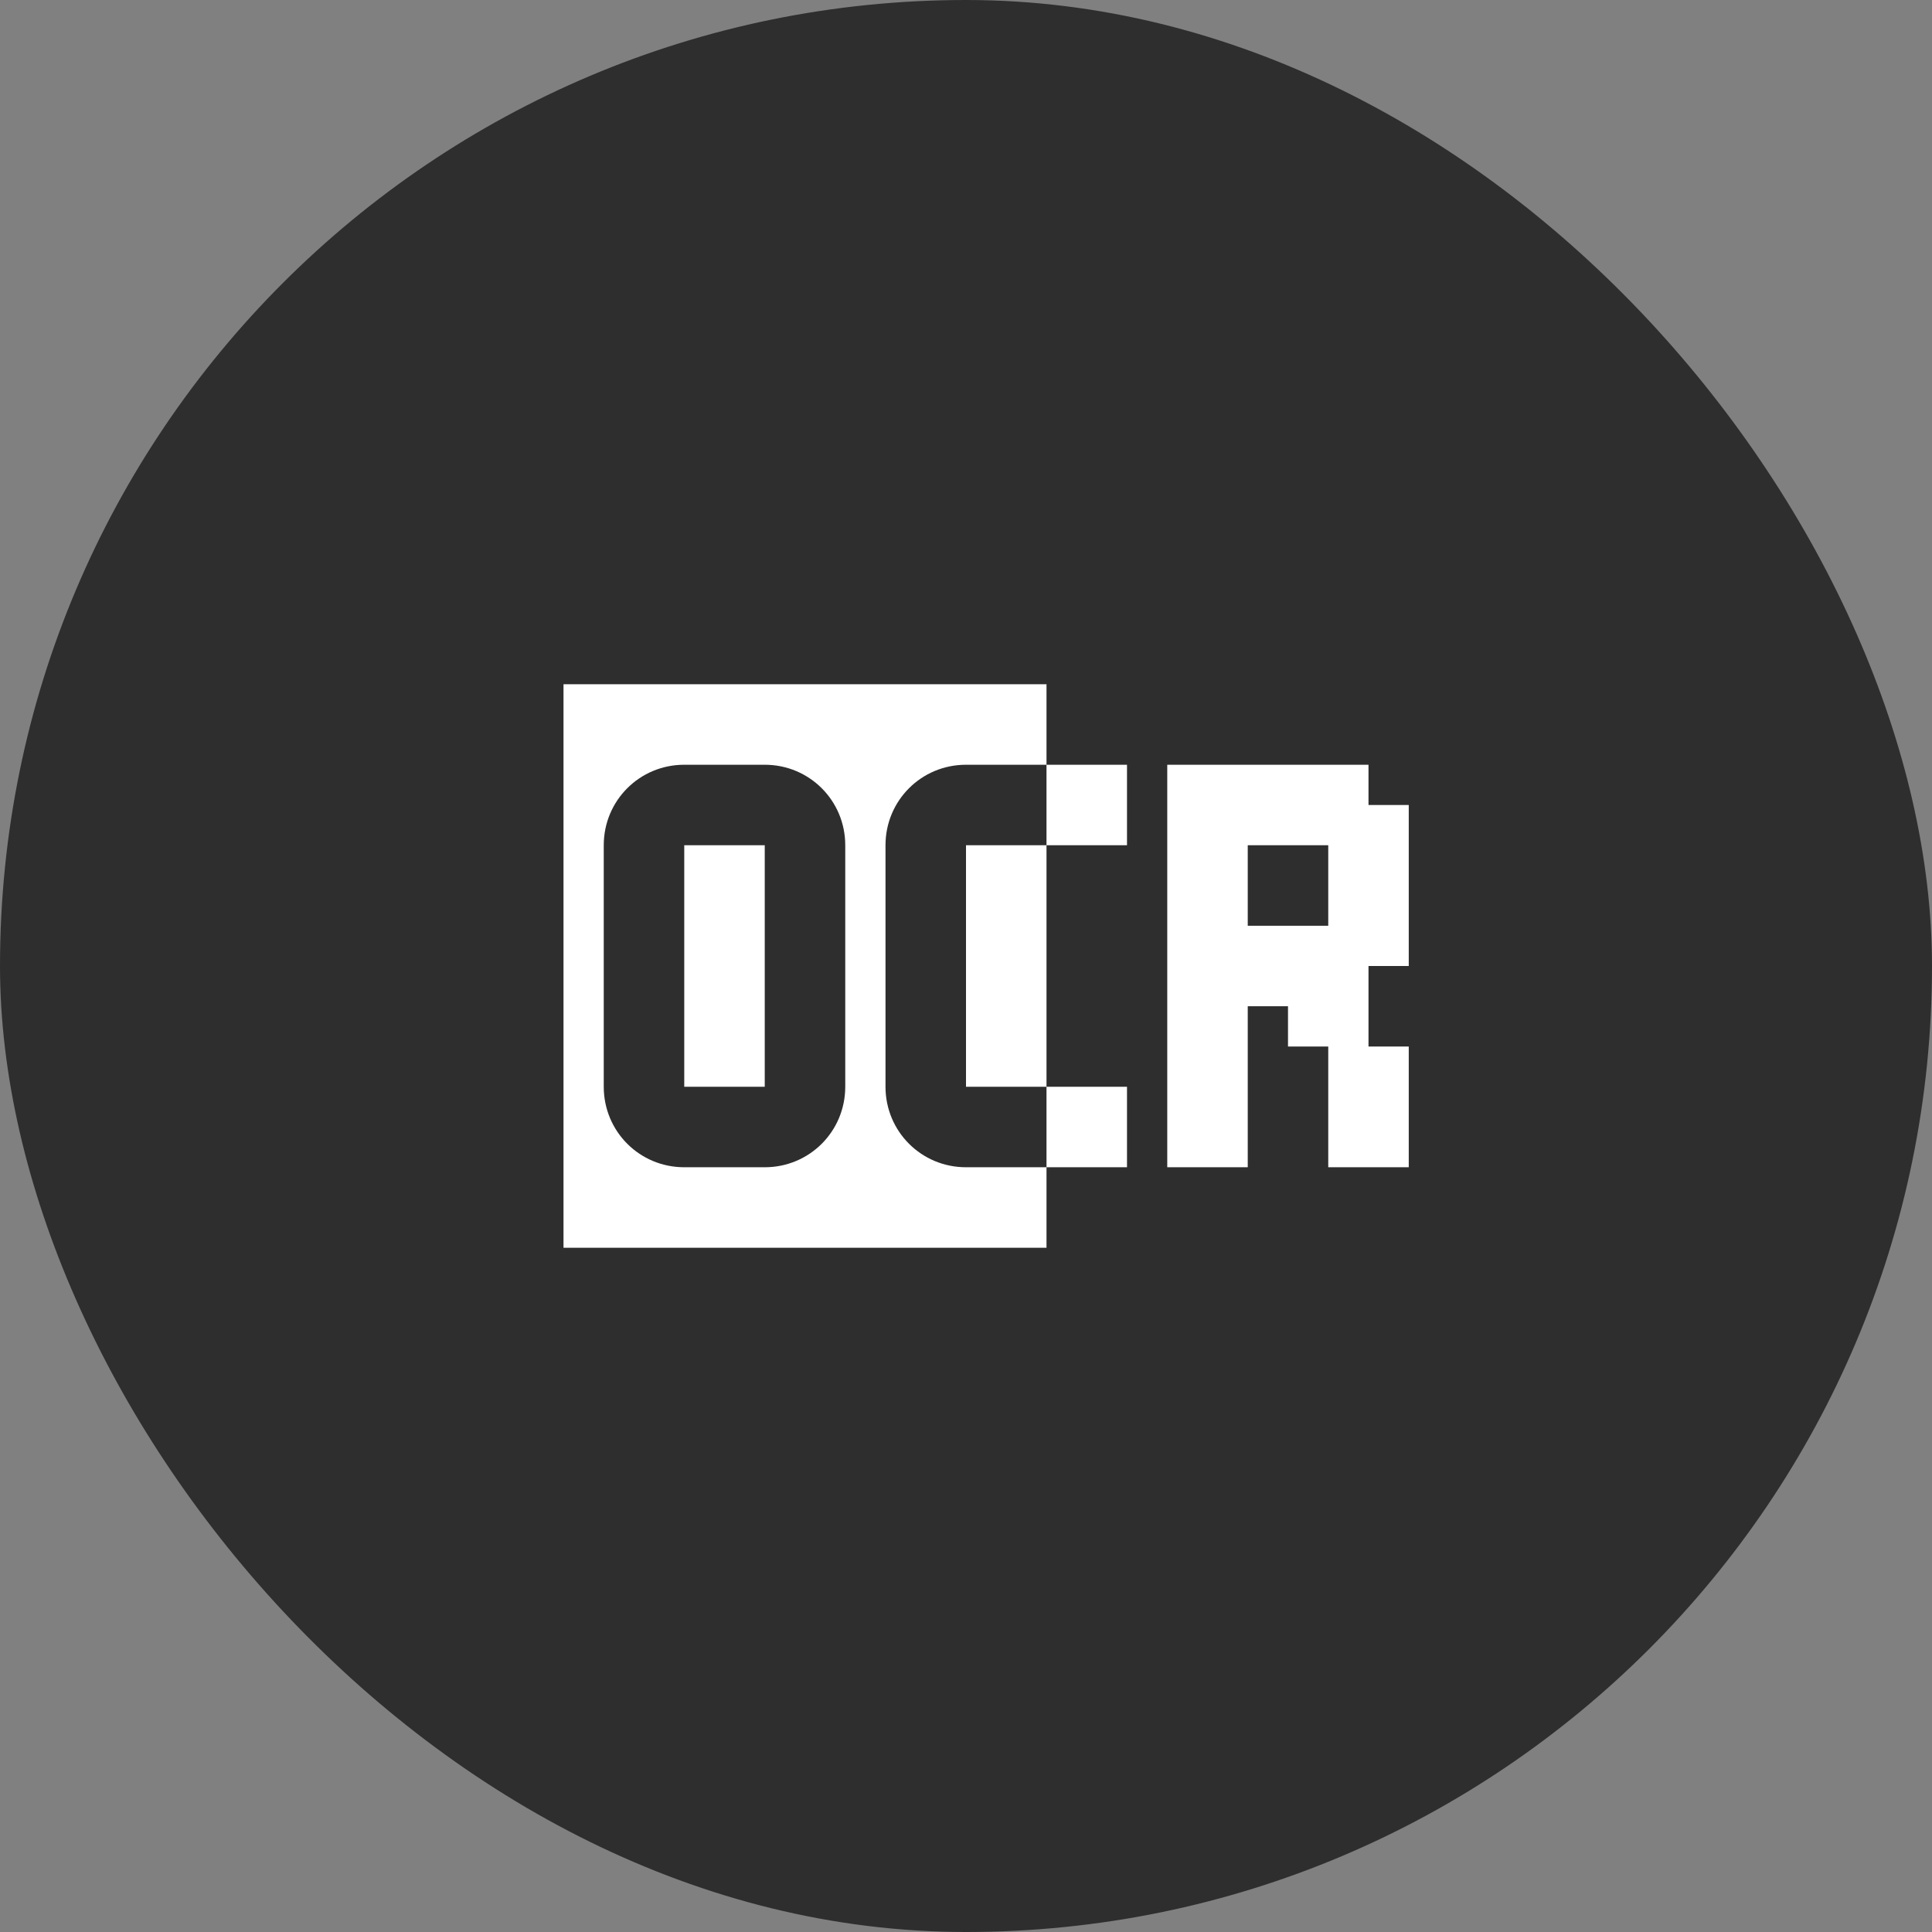 <svg width="48" height="48" viewBox="0 0 48 48" fill="none" xmlns="http://www.w3.org/2000/svg">
<rect x="0" y="0" width="48" height="48" fill="#808080" stroke="none"/>
<rect width="48" height="48" rx="24" fill="#2E2E2E"/>
<path d="M14 17V31H26V29H24C22.89 29 22 28.11 22 27V21C22 19.89 22.89 19 24 19H26V17M26 19V21H28V19M26 21H24V27H26M26 27V29H28V27M17 19H19C20.11 19 21 19.89 21 21V27C21 28.11 20.11 29 19 29H17C15.89 29 15 28.11 15 27V21C15 19.89 15.89 19 17 19ZM29 19V29H31V25H32V26H33V29H35V26H34V24H35V20H34V19M17 21V27H19V21M31 21H33V23H31V21Z" fill="white"/>
</svg>
